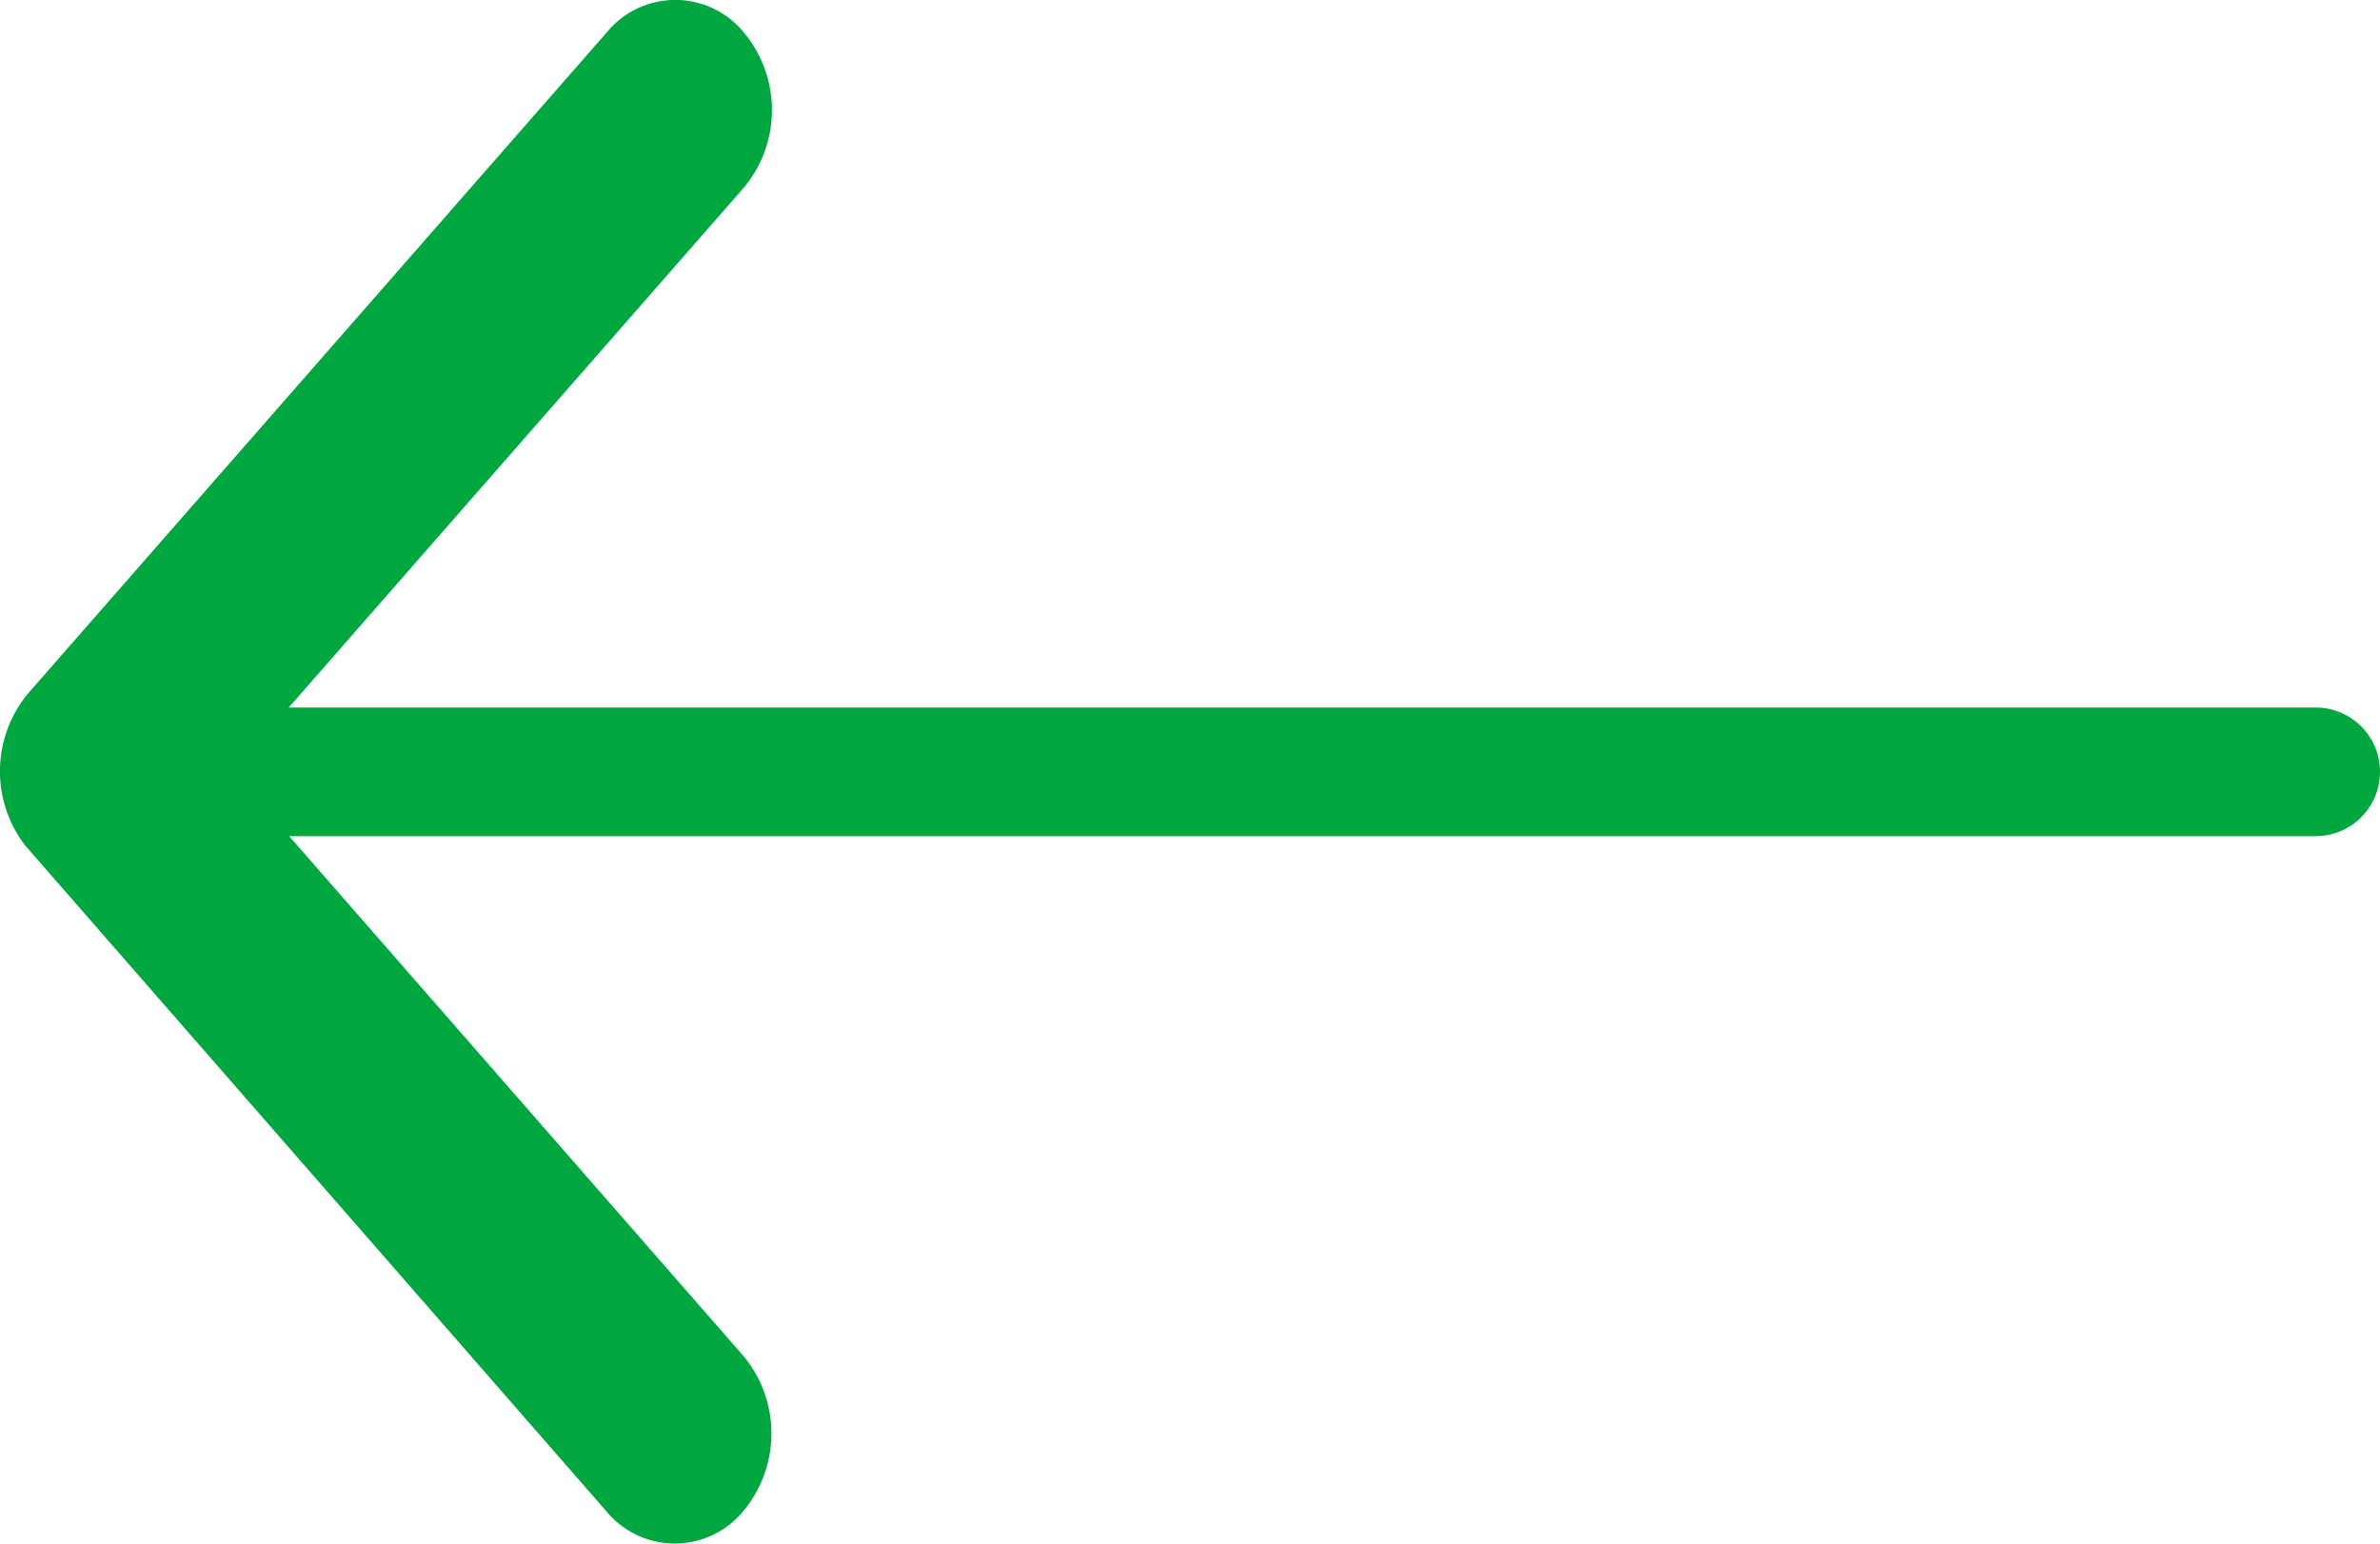<svg xmlns="http://www.w3.org/2000/svg" width="18.5" height="12" viewBox="0 0 18.5 12">
    <g data-name="Group 2334">
        <path data-name="Icon ionic-ios-arrow-back" d="m13.059 12.192 3.971-4.537a.942.942 0 0 0 0-1.211.688.688 0 0 0-1.062 0l-4.5 5.141a.947.947 0 0 0-.022 1.182l4.518 5.176a.689.689 0 0 0 1.062 0 .942.942 0 0 0 0-1.211z" transform="translate(-11.25 -6.194)" style="fill:#00a63f"/>
        <path data-name="Line 115" transform="translate(1.5 6)" style="fill:none;stroke:#00a63f;stroke-linecap:round" d="M0 0h16.5"/>
    </g>
</svg>
